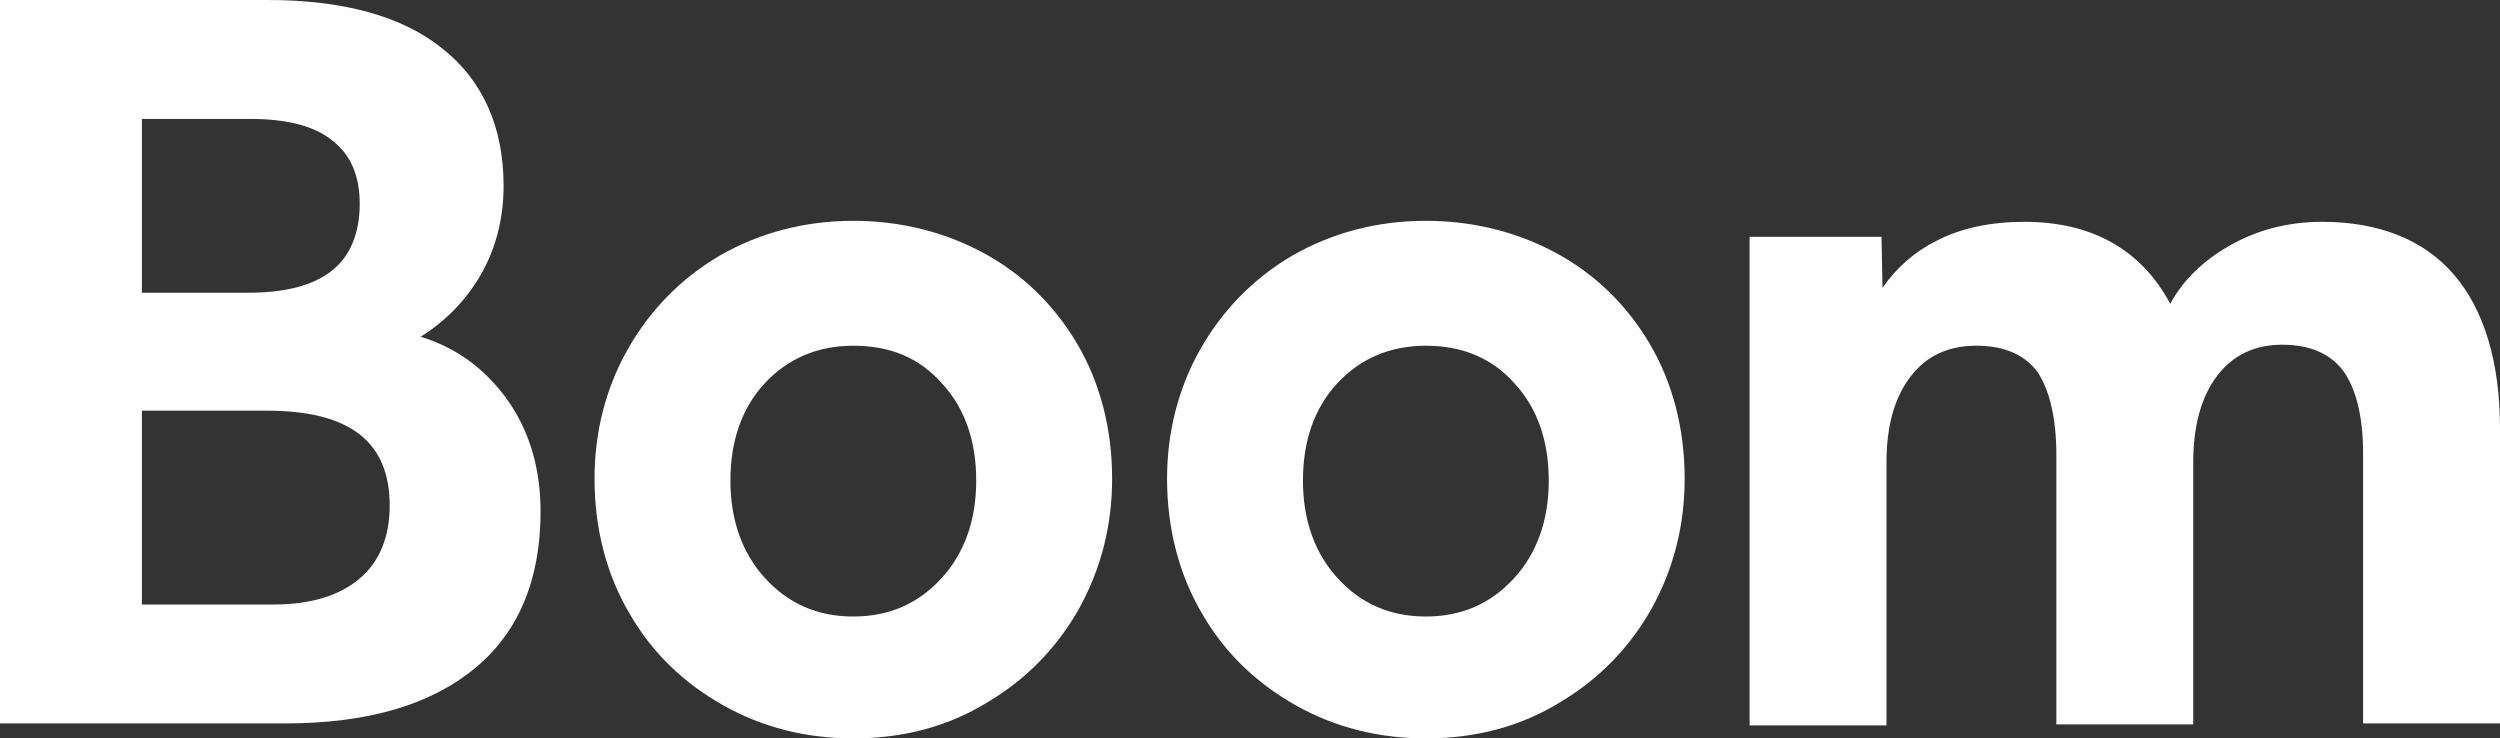 <svg version="1.1" id="Logo" xmlns="http://www.w3.org/2000/svg" x="0" y="0" viewBox="0 0 250.2 73.9" xml:space="preserve"><rect x="0" y="0" width="250.2" height="73.9" fill="#333333" stroke="none"/><style>.st0{fill:#fff}</style><path class="st0" d="M28.5 72.4H0V0h26.8c7.5 0 13.4 1.6 17.4 4.8 4.1 3.2 6.2 7.9 6.2 13.8 0 3.3-.8 6.4-2.4 9.1-1.5 2.5-3.5 4.5-5.9 6 3.6 1.1 6.4 3.2 8.6 6.2 2.3 3.2 3.4 7 3.4 11.3 0 6.8-2.2 12.1-6.6 15.7-4.5 3.7-10.8 5.5-19 5.5zM14.2 60.5h13.2c3.7 0 6.6-.9 8.6-2.6 2-1.7 3-4.2 3-7.3 0-6.4-4-9.5-12.3-9.5H14.2v19.4zm0-31.2h10.5c3.8 0 6.6-.7 8.5-2.2 1.8-1.4 2.8-3.7 2.8-6.7 0-2.8-.9-4.9-2.7-6.3-1.8-1.5-4.6-2.2-8.3-2.2H14.2v17.4zM85.4 73.9c-4.7 0-9.1-1.1-13-3.3-3.9-2.2-7.1-5.2-9.4-9.2-2.3-3.9-3.5-8.5-3.5-13.5 0-4.6 1.1-9 3.3-12.9 2.2-3.9 5.3-7.1 9.2-9.4 4-2.3 8.5-3.5 13.4-3.5 4.7 0 9.1 1.1 13 3.2 3.9 2.1 7.1 5.2 9.4 9.1 2.3 3.9 3.5 8.5 3.5 13.5 0 4.7-1.1 9-3.3 13-2.2 3.9-5.3 7.1-9.2 9.4-3.9 2.4-8.4 3.6-13.4 3.6zm0-39.3c-3.6 0-6.6 1.3-8.9 3.8-2.3 2.5-3.4 5.8-3.4 9.7 0 4 1.2 7.3 3.5 9.8 2.3 2.5 5.2 3.8 8.8 3.8 3.6 0 6.5-1.3 8.8-3.8 2.3-2.5 3.5-5.8 3.5-9.8 0-3.9-1.1-7.2-3.4-9.7-2.3-2.6-5.2-3.8-8.9-3.8zM142.7 73.9c-4.7 0-9.1-1.1-13-3.3-3.9-2.2-7.1-5.2-9.4-9.2-2.3-3.9-3.5-8.5-3.5-13.5 0-4.6 1.1-9 3.3-12.9 2.2-3.9 5.3-7.1 9.2-9.4 4-2.3 8.5-3.5 13.4-3.5 4.7 0 9.1 1.1 13 3.2 3.9 2.1 7.1 5.2 9.4 9.1 2.3 3.9 3.5 8.5 3.5 13.5 0 4.7-1.1 9-3.3 13-2.2 3.9-5.3 7.1-9.2 9.4-3.9 2.4-8.4 3.6-13.4 3.6zm0-39.3c-3.6 0-6.6 1.3-8.9 3.8-2.3 2.5-3.4 5.8-3.4 9.7 0 4 1.2 7.3 3.5 9.8 2.3 2.5 5.2 3.8 8.8 3.8 3.6 0 6.5-1.3 8.8-3.8 2.3-2.5 3.5-5.8 3.5-9.8 0-3.9-1.1-7.2-3.4-9.7-2.3-2.6-5.3-3.8-8.9-3.8zM250.2 72.4h-13.7v-27c0-3.7-.7-6.5-2-8.3-1.3-1.7-3.3-2.6-6.1-2.6-2.7 0-4.9 1-6.5 3.1-1.6 2.1-2.4 5-2.4 8.7v26.2h-13.7v-27c0-3.7-.7-6.5-1.9-8.3-1.3-1.7-3.3-2.6-6.1-2.6s-5 1-6.6 3.1c-1.6 2.1-2.4 4.9-2.4 8.6v26.3h-13.7V23.7h13.2l.1 5.1c1.4-2 3.2-3.6 5.4-4.7 2.5-1.3 5.5-1.9 8.8-1.9 6.8 0 11.7 2.8 14.6 8.2 1.3-2.4 3.3-4.3 5.9-5.8 2.8-1.6 5.9-2.4 9.3-2.4 5.7 0 10.2 1.8 13.2 5.3s4.6 8.7 4.6 15.4v29.5z"/></svg>